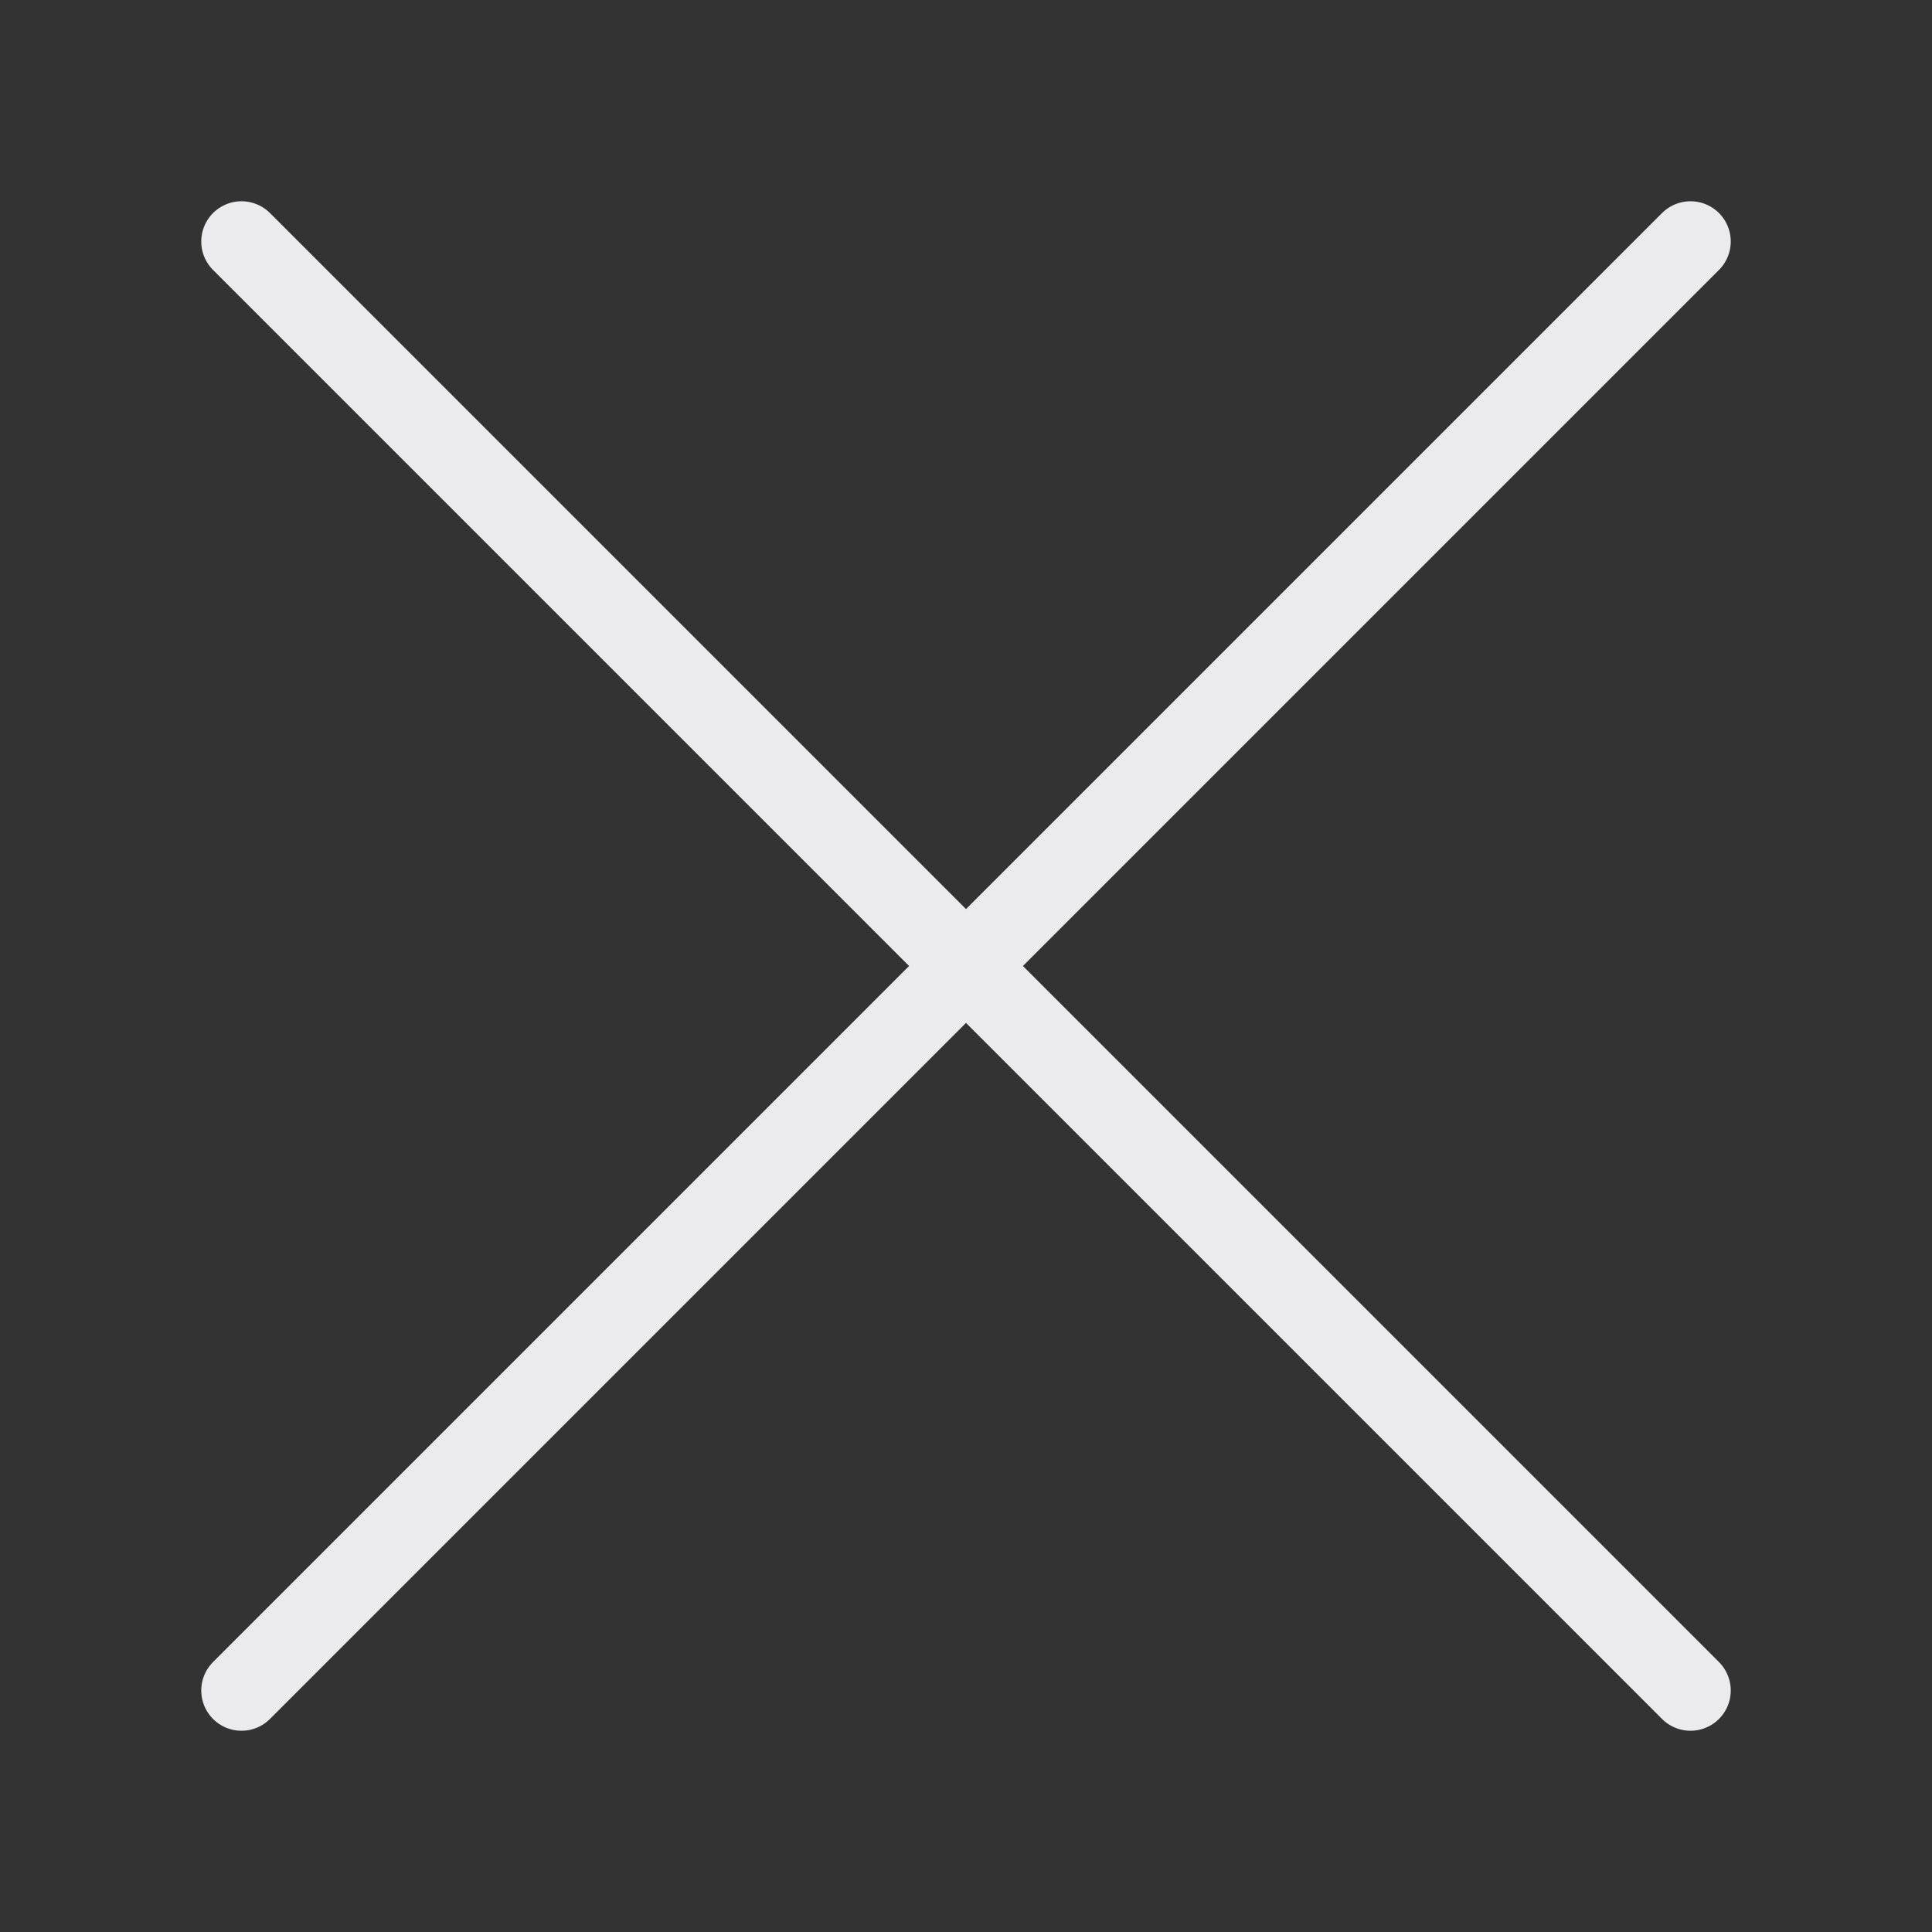 <?xml version="1.0" encoding="UTF-8"?> <svg xmlns="http://www.w3.org/2000/svg" width="48" height="48" viewBox="0 0 48 48" fill="none"><rect x="0" y="0" width="48" height="48" fill="#333333" stroke="none"/> <path d="M42 42L24 24M24 24L6 6M24 24L42 6M24 24L6 42" stroke="#EBEBED" stroke-width="2" stroke-linecap="round" stroke-linejoin="round"></path> </svg> 